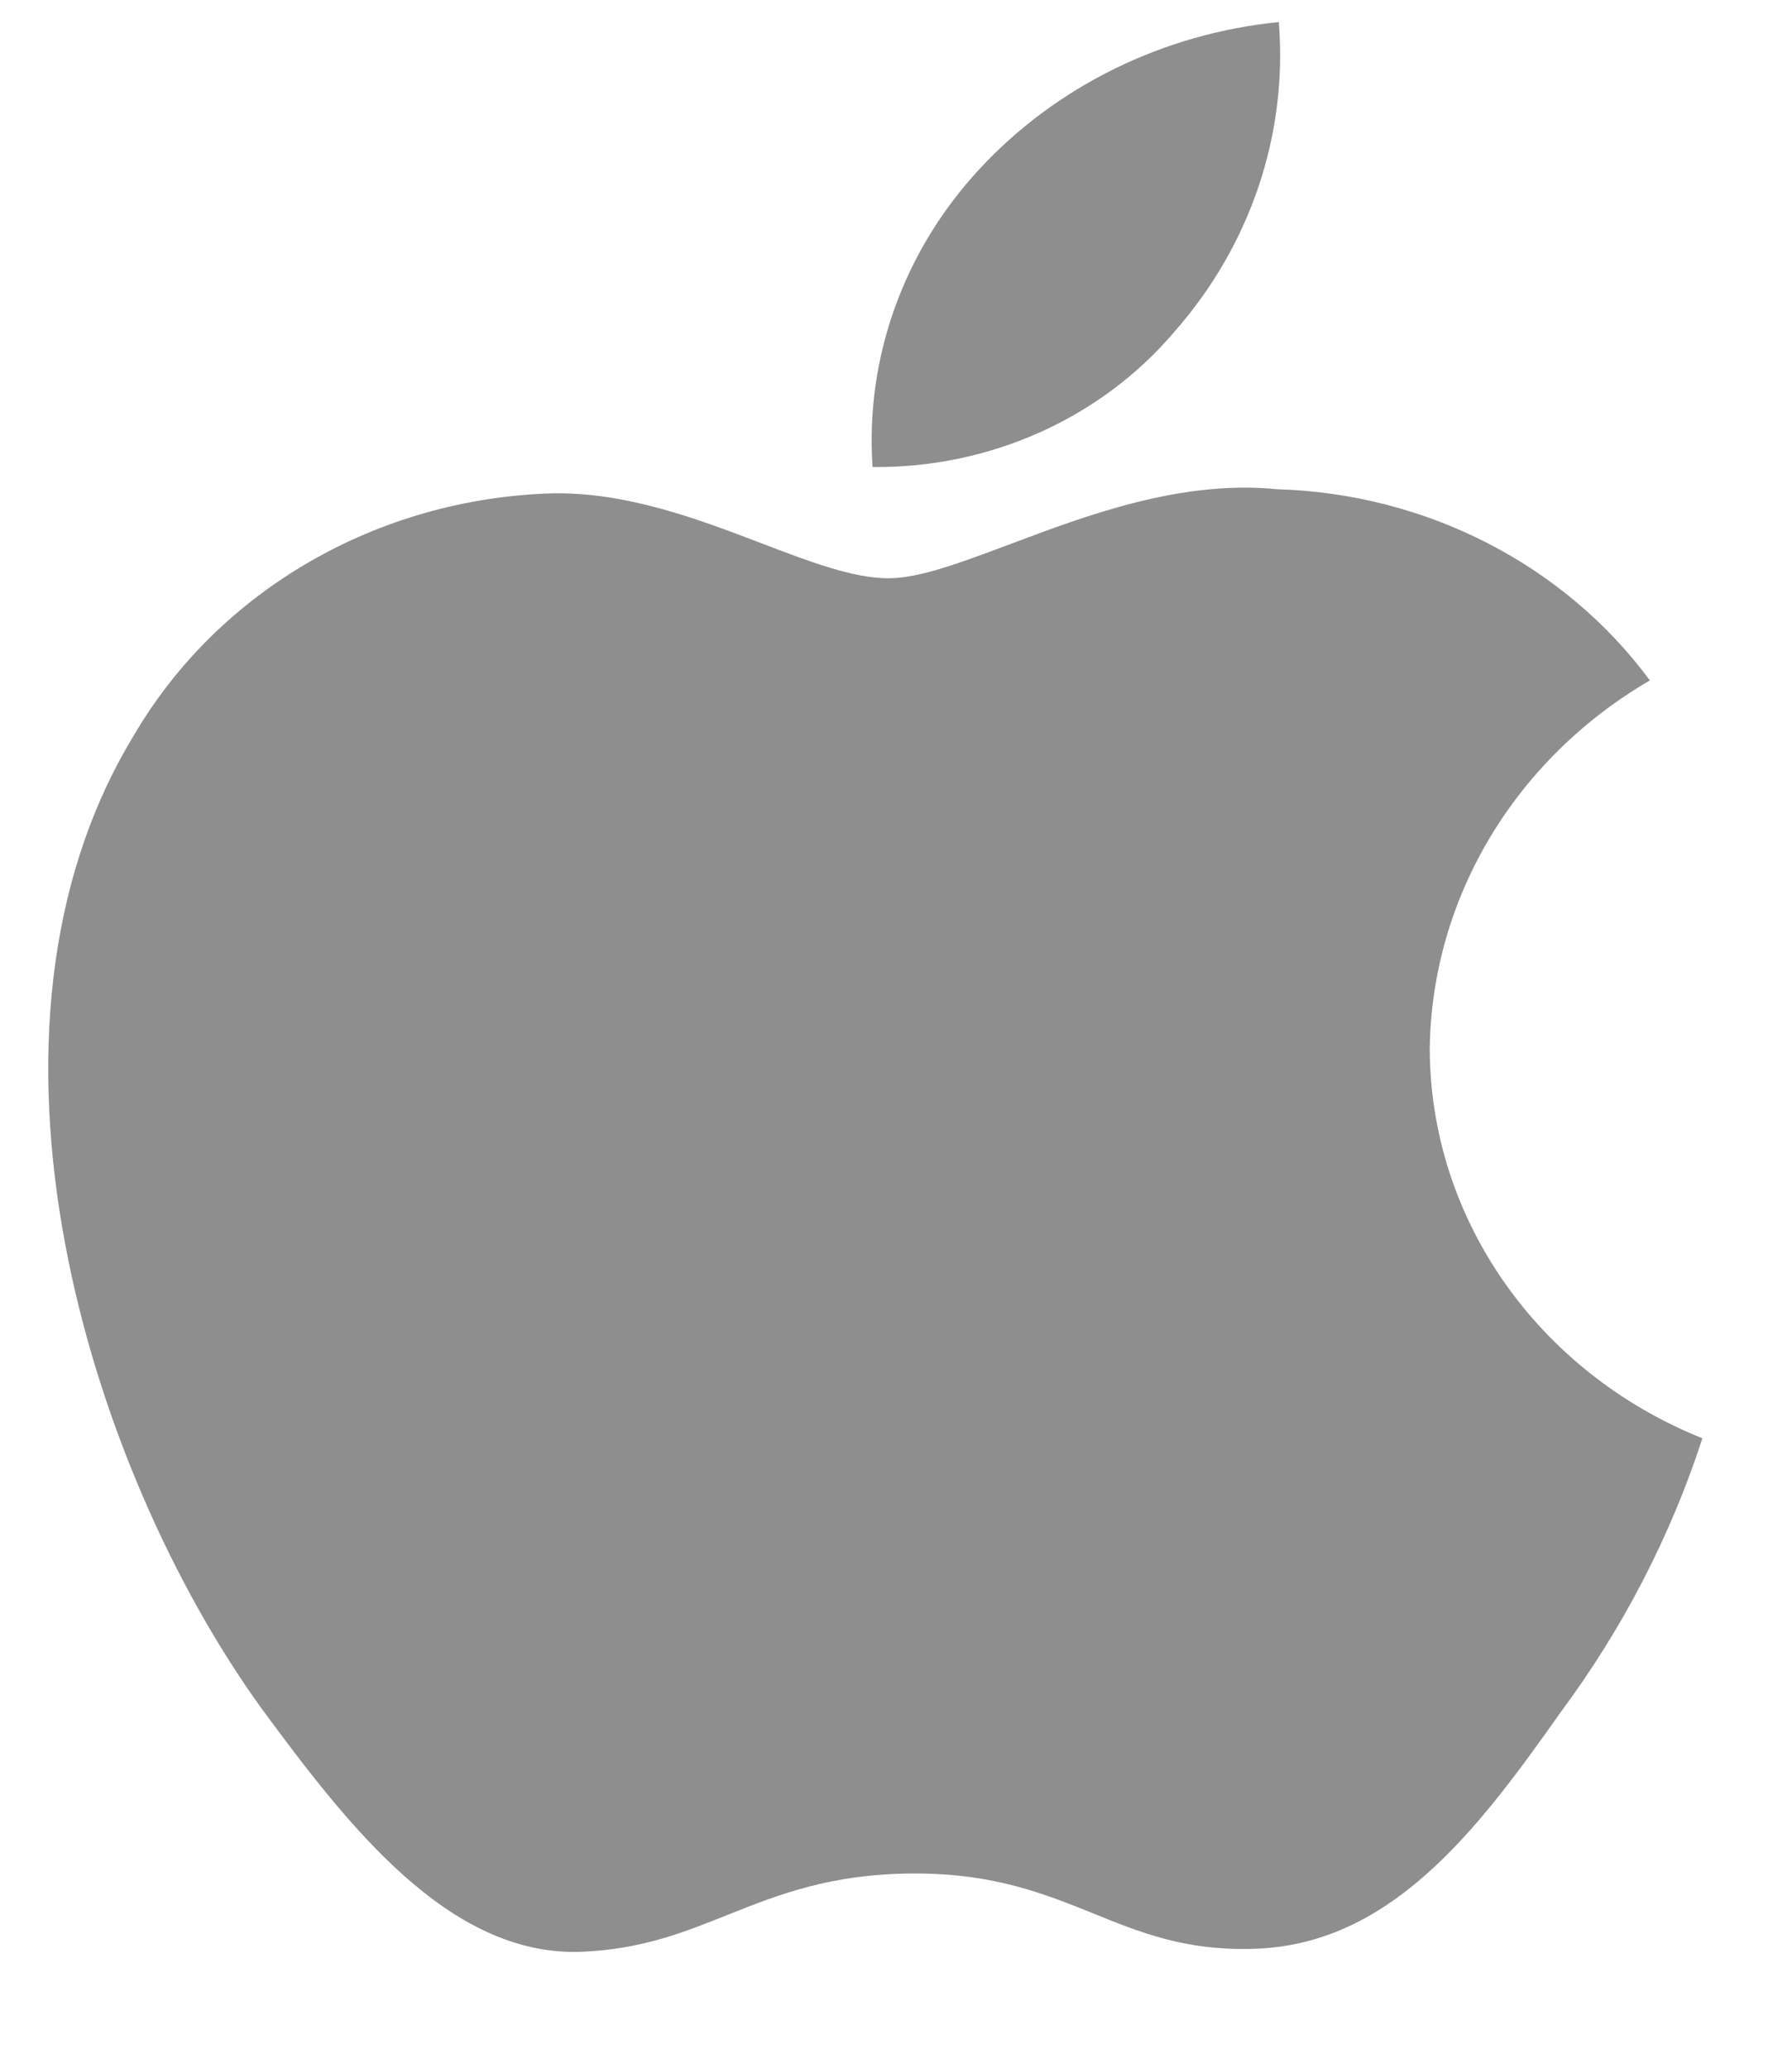 <svg width="13" height="15" viewBox="0 0 13 15" fill="none" xmlns="http://www.w3.org/2000/svg">
<path fill-rule="evenodd" clip-rule="evenodd" d="M9.277 0.16C9.343 0.973 9.072 1.778 8.522 2.404C7.989 3.034 7.181 3.397 6.33 3.388C6.276 2.599 6.554 1.821 7.105 1.227C7.662 0.625 8.437 0.244 9.277 0.16ZM11.969 4.936C10.989 5.507 10.387 6.515 10.372 7.605C10.374 8.839 11.152 9.953 12.35 10.434C12.119 11.144 11.772 11.815 11.321 12.422C10.715 13.282 10.08 14.122 9.072 14.138C8.593 14.149 8.269 14.018 7.932 13.881C7.58 13.739 7.213 13.591 6.64 13.591C6.031 13.591 5.648 13.744 5.279 13.891C4.96 14.019 4.651 14.142 4.215 14.159C3.255 14.193 2.521 13.241 1.894 12.389C0.639 10.649 -0.338 7.485 0.972 5.333C1.587 4.283 2.737 3.618 4.001 3.579C4.546 3.568 5.068 3.767 5.526 3.942C5.877 4.076 6.189 4.195 6.445 4.195C6.671 4.195 6.974 4.08 7.329 3.947C7.887 3.737 8.569 3.48 9.265 3.549C10.346 3.581 11.348 4.095 11.969 4.936Z" fill="#8E8E8E"/>
</svg>
